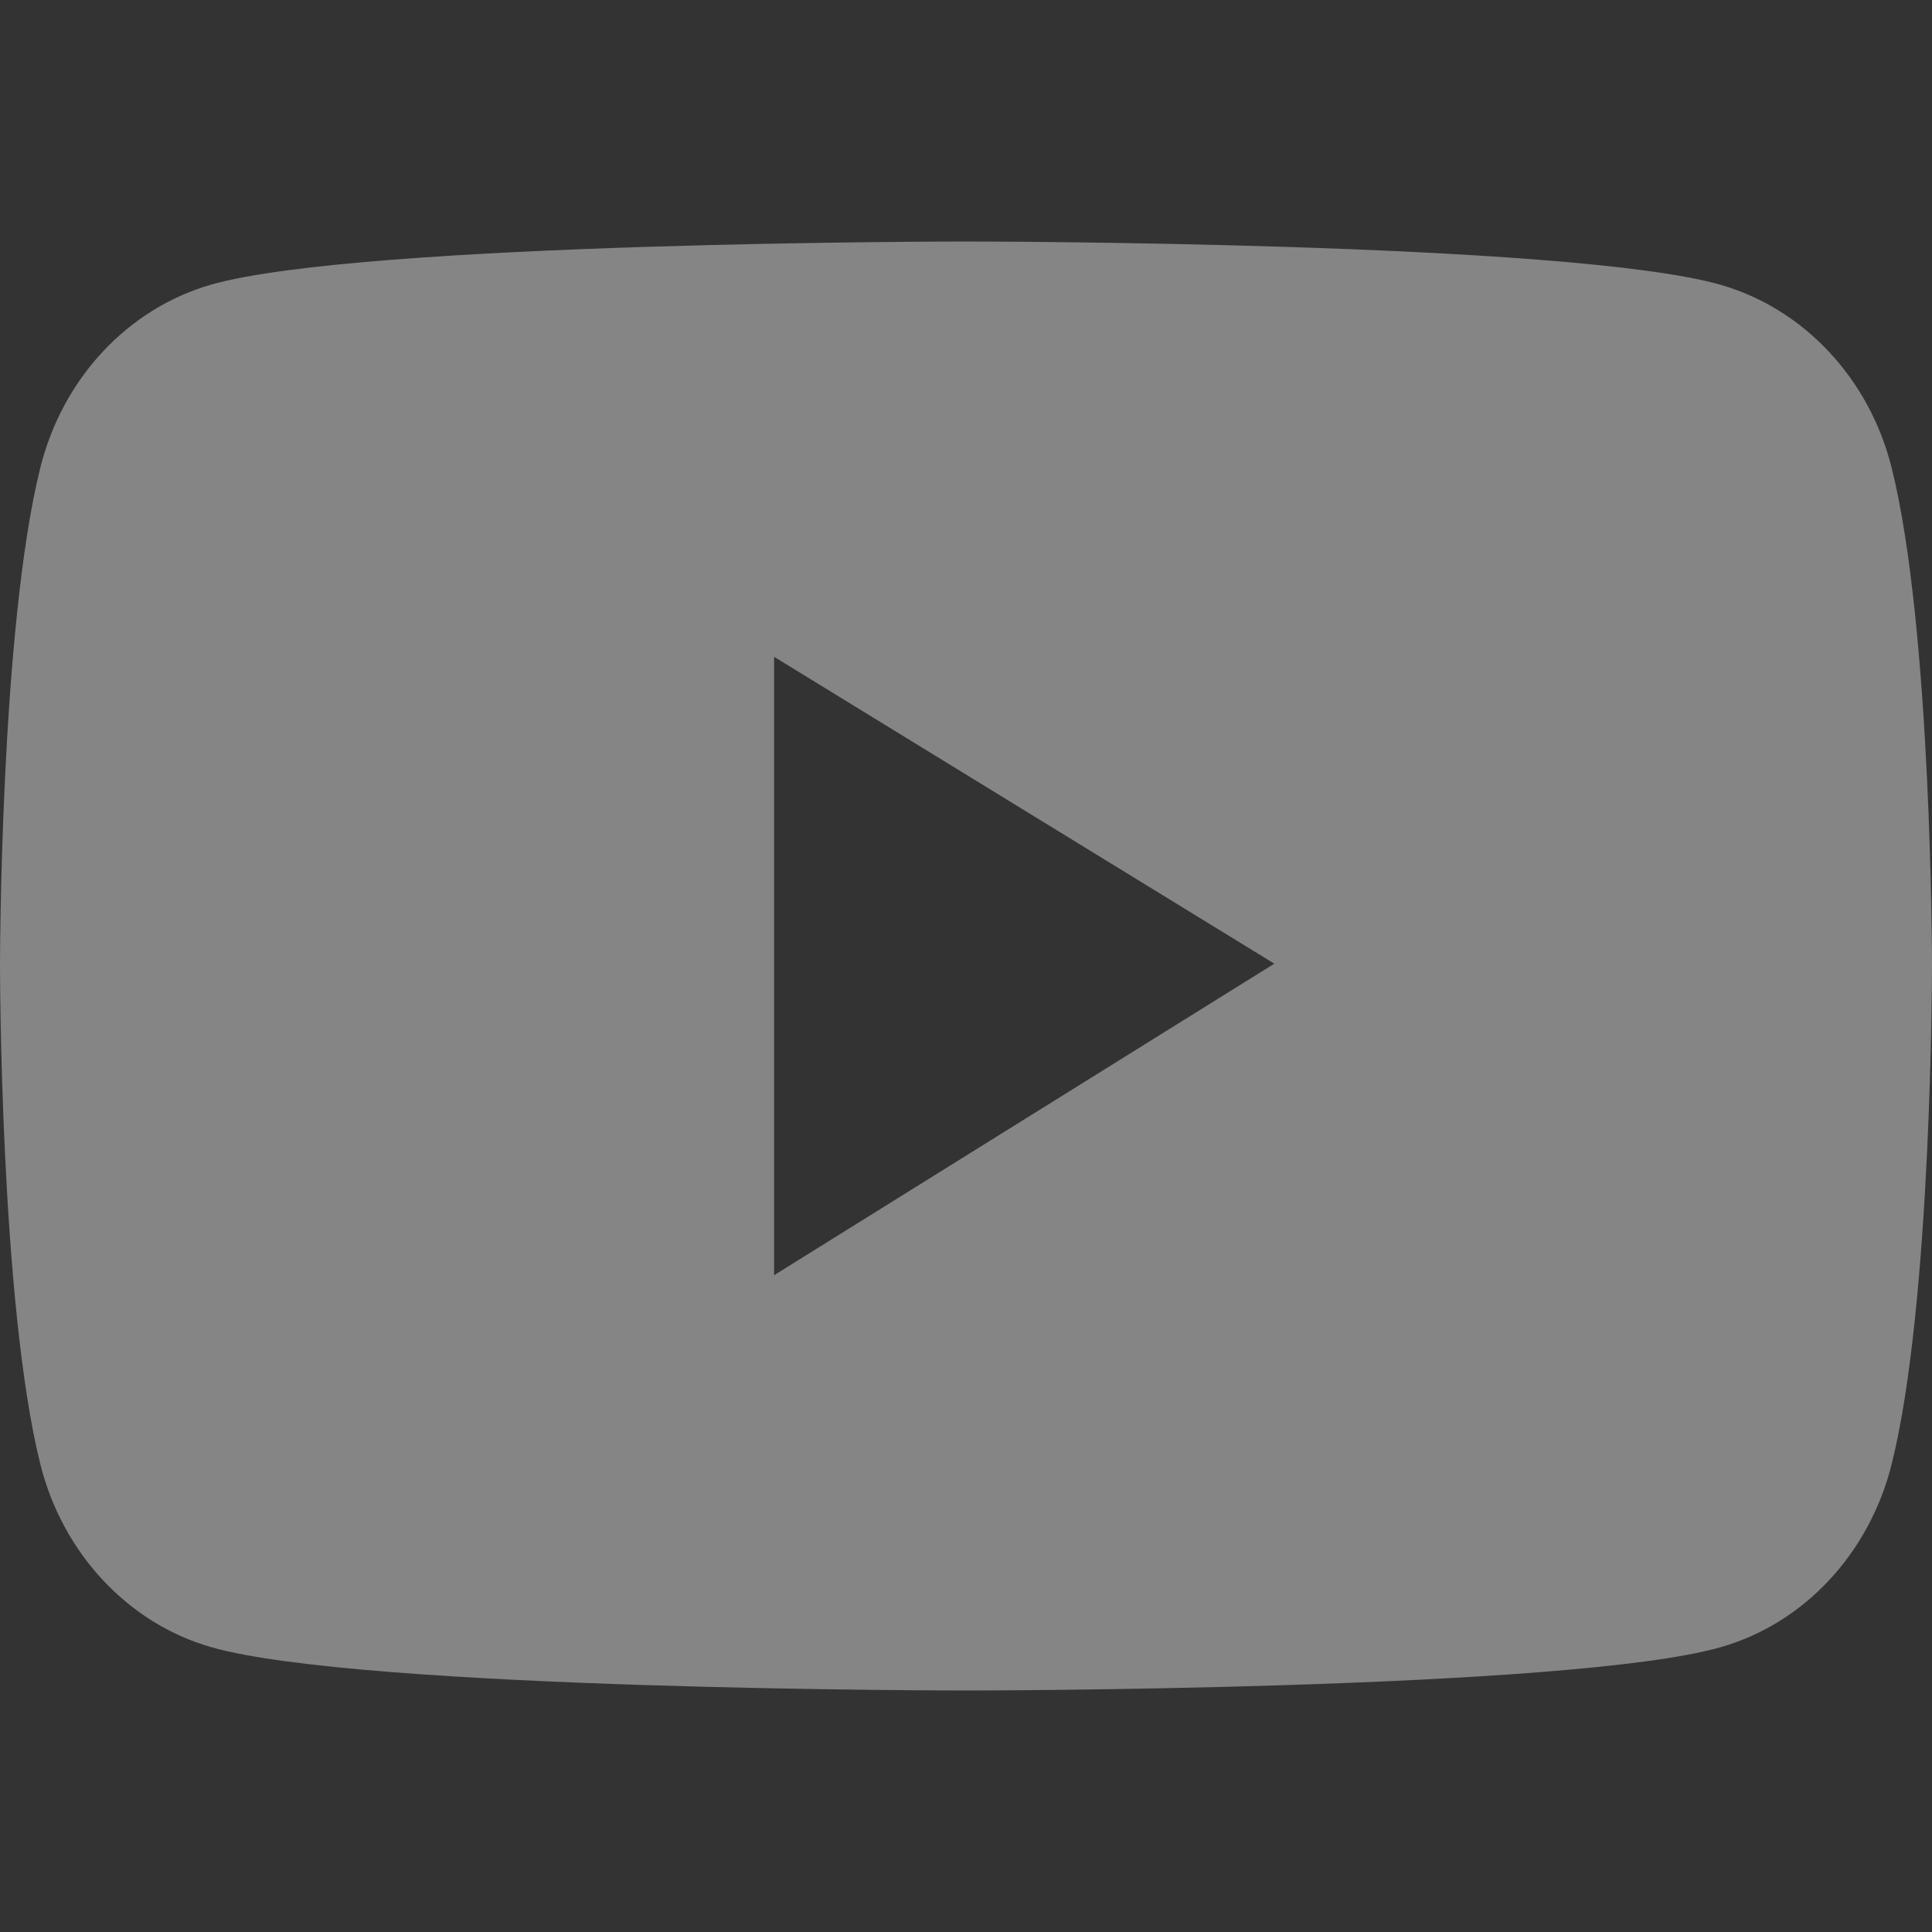 <svg width="24" height="24" viewBox="0 0 24 24" fill="none" xmlns="http://www.w3.org/2000/svg">
<rect x="0" y="0" width="24" height="24" fill="#333333" stroke="none"/>
<path d="M23.499 5.812C23.363 5.267 23.095 4.771 22.722 4.372C22.35 3.973 21.886 3.686 21.378 3.539C19.505 3 12 3 12 3C12 3 4.495 3 2.622 3.536C2.113 3.682 1.65 3.969 1.277 4.368C0.905 4.767 0.637 5.264 0.501 5.809C-1.02179e-07 7.815 0 12 0 12C0 12 -1.02179e-07 16.185 0.501 18.188C0.777 19.295 1.591 20.166 2.622 20.461C4.495 21 12 21 12 21C12 21 19.505 21 21.378 20.461C22.412 20.166 23.223 19.295 23.499 18.188C24 16.185 24 12 24 12C24 12 24 7.815 23.499 5.812ZM9.616 15.841V8.159L15.83 11.971L9.616 15.841Z" fill="white" fill-opacity="0.4"/>
</svg>
